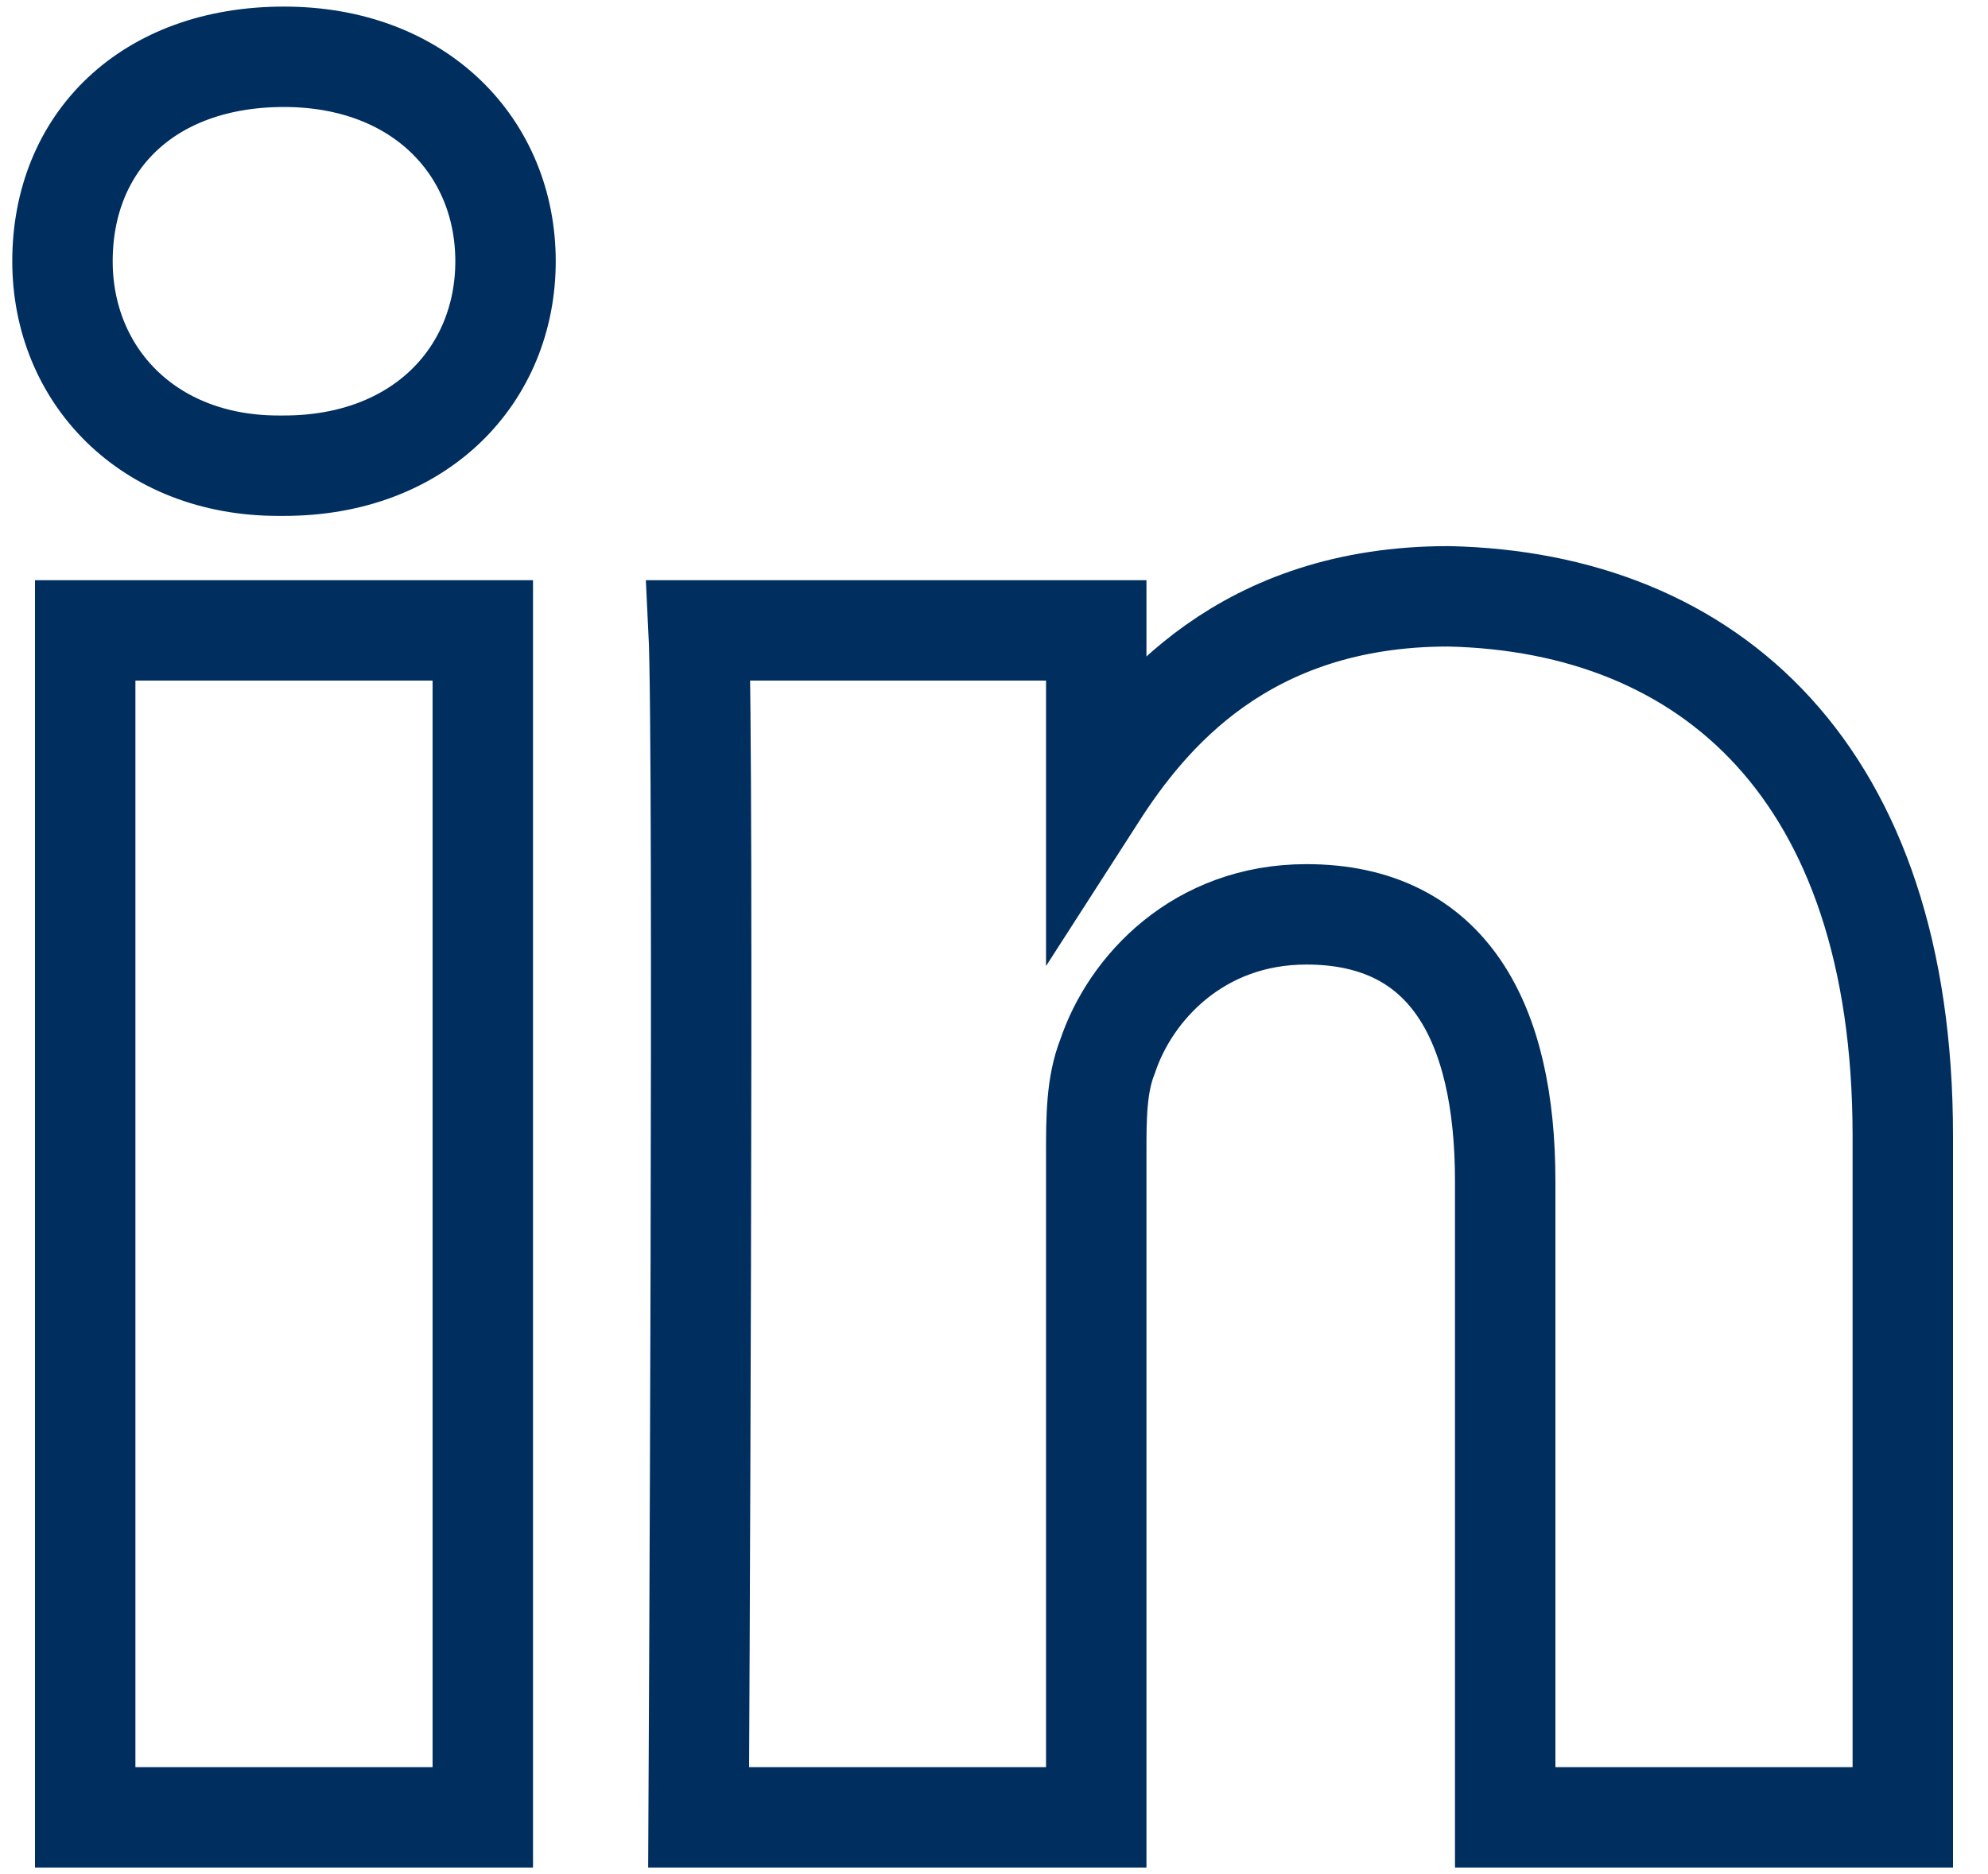 <svg enable-background="new 0 0 35 33" viewBox="0 0 35 33" xmlns="http://www.w3.org/2000/svg"><path d="m32.5 19v12h-7v-11.2c0-2.8-1-4.7-3.5-4.7-1.9 0-3.1 1.3-3.5 2.5-.2.5-.2 1.1-.2 1.7v11.7h-7s.1-18.9 0-20.9h7v2.9c.9-1.4 2.6-3.5 6.2-3.5 4.6.1 8 3.1 8 9.5zm-28.5-19c-2.4 0-3.9 1.5-3.9 3.6 0 2 1.5 3.6 3.8 3.6h.1c2.4 0 3.9-1.6 3.9-3.6s-1.5-3.6-3.9-3.6zm-3.5 31h7v-20.9h-7z" fill="none" stroke="#002f5f" stroke-linecap="round" stroke-width="1.768" transform="translate(1 1)"/></svg>